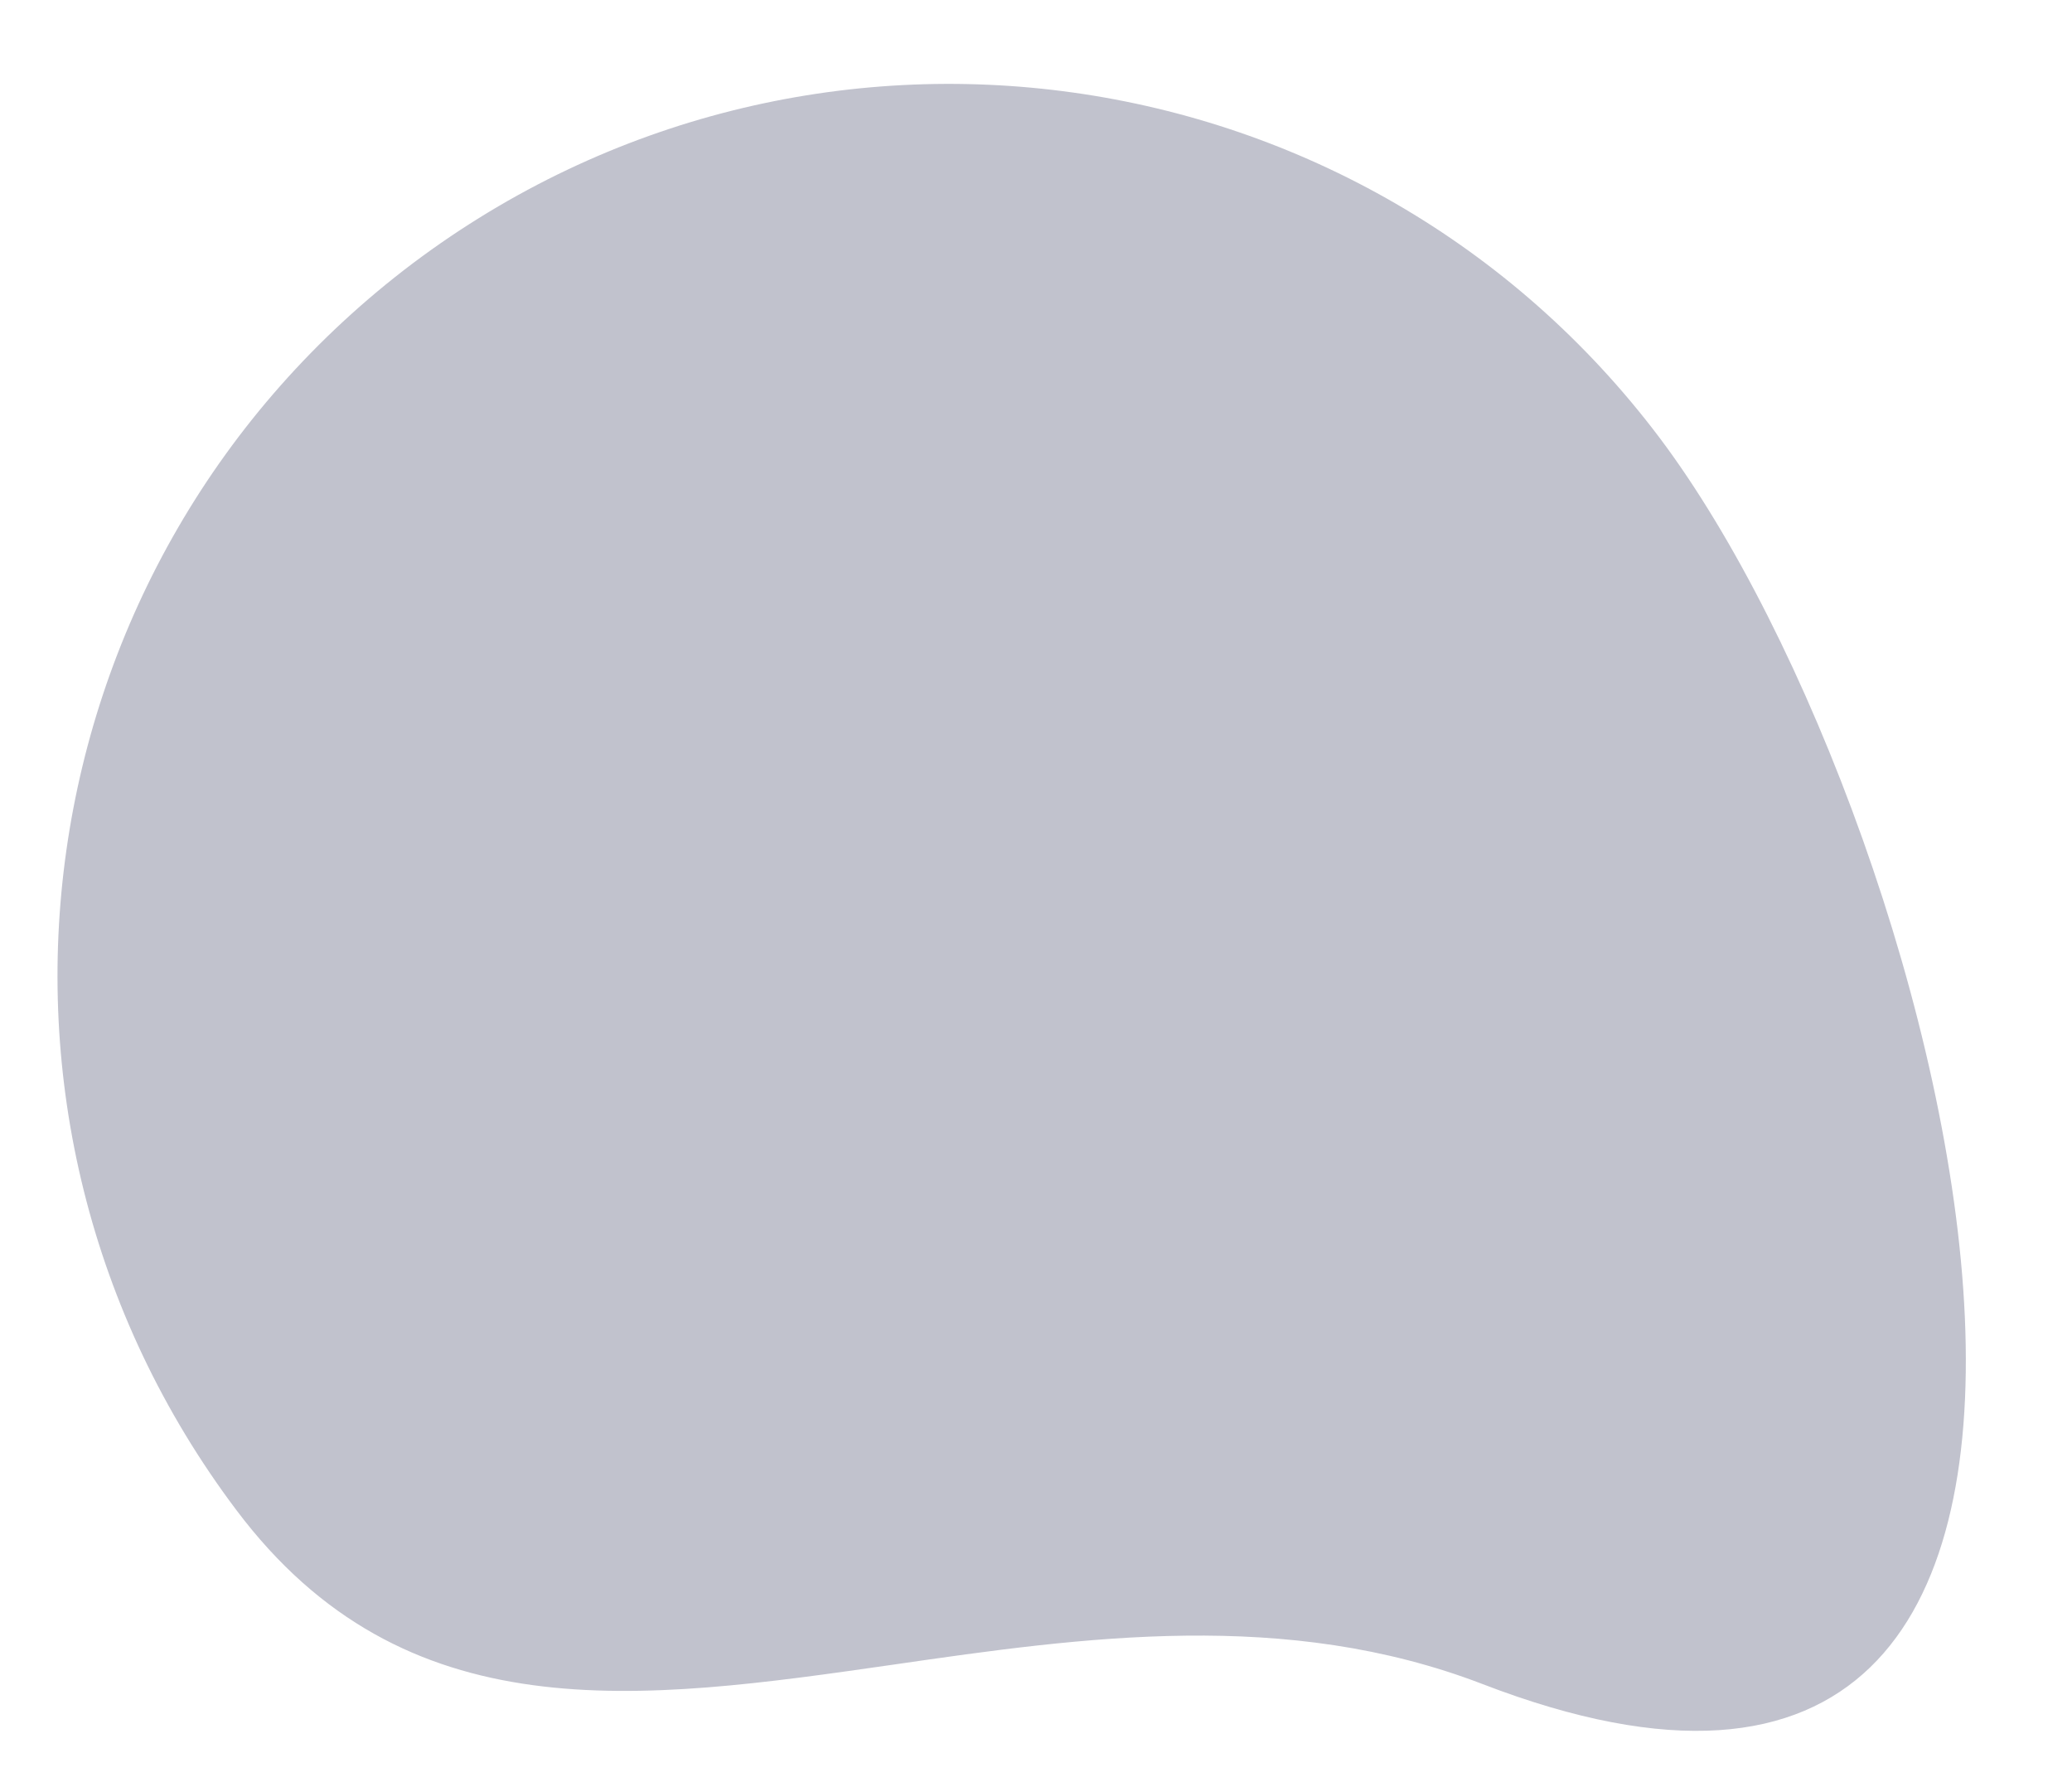 <svg xmlns="http://www.w3.org/2000/svg" xmlns:xlink="http://www.w3.org/1999/xlink" id="Layer_1" x="0px" y="0px" viewBox="0 0 300 258" style="enable-background:new 0 0 300 258;" xml:space="preserve"><style type="text/css">	.st0{fill-rule:evenodd;clip-rule:evenodd;fill:#C1C2CD;}</style><path class="st0" d="M59.8,38.1C116.8-4.7,197.5,6.6,240.3,63.4c42.7,56.8,83.7,222.6-25.7,180.4c-28.4-10.9-57.6-6.8-85.2-2.8 c-36.9,5.3-70.8,10.1-95.2-22.4C-8.6,161.7,2.9,81,59.8,38.1z M160.3,263.6c13.1-9.9,22.8-5.1,32.7,8c9.9,13.1,16.2,29.6,3,39.5 c-3.1,2.4-6.7,4.2-10.5,5.2c-3.8,1-7.8,1.3-11.7,0.7c-3.9-0.5-7.6-1.8-11-3.8c-3.4-2-6.4-4.6-8.7-7.8c-2.4-3.1-4.1-6.7-5-10.5 c-1-3.8-1.2-7.8-0.6-11.7c0.6-3.9,1.9-7.6,3.9-11C154.4,268.9,157.1,266,160.3,263.6z"></path></svg>